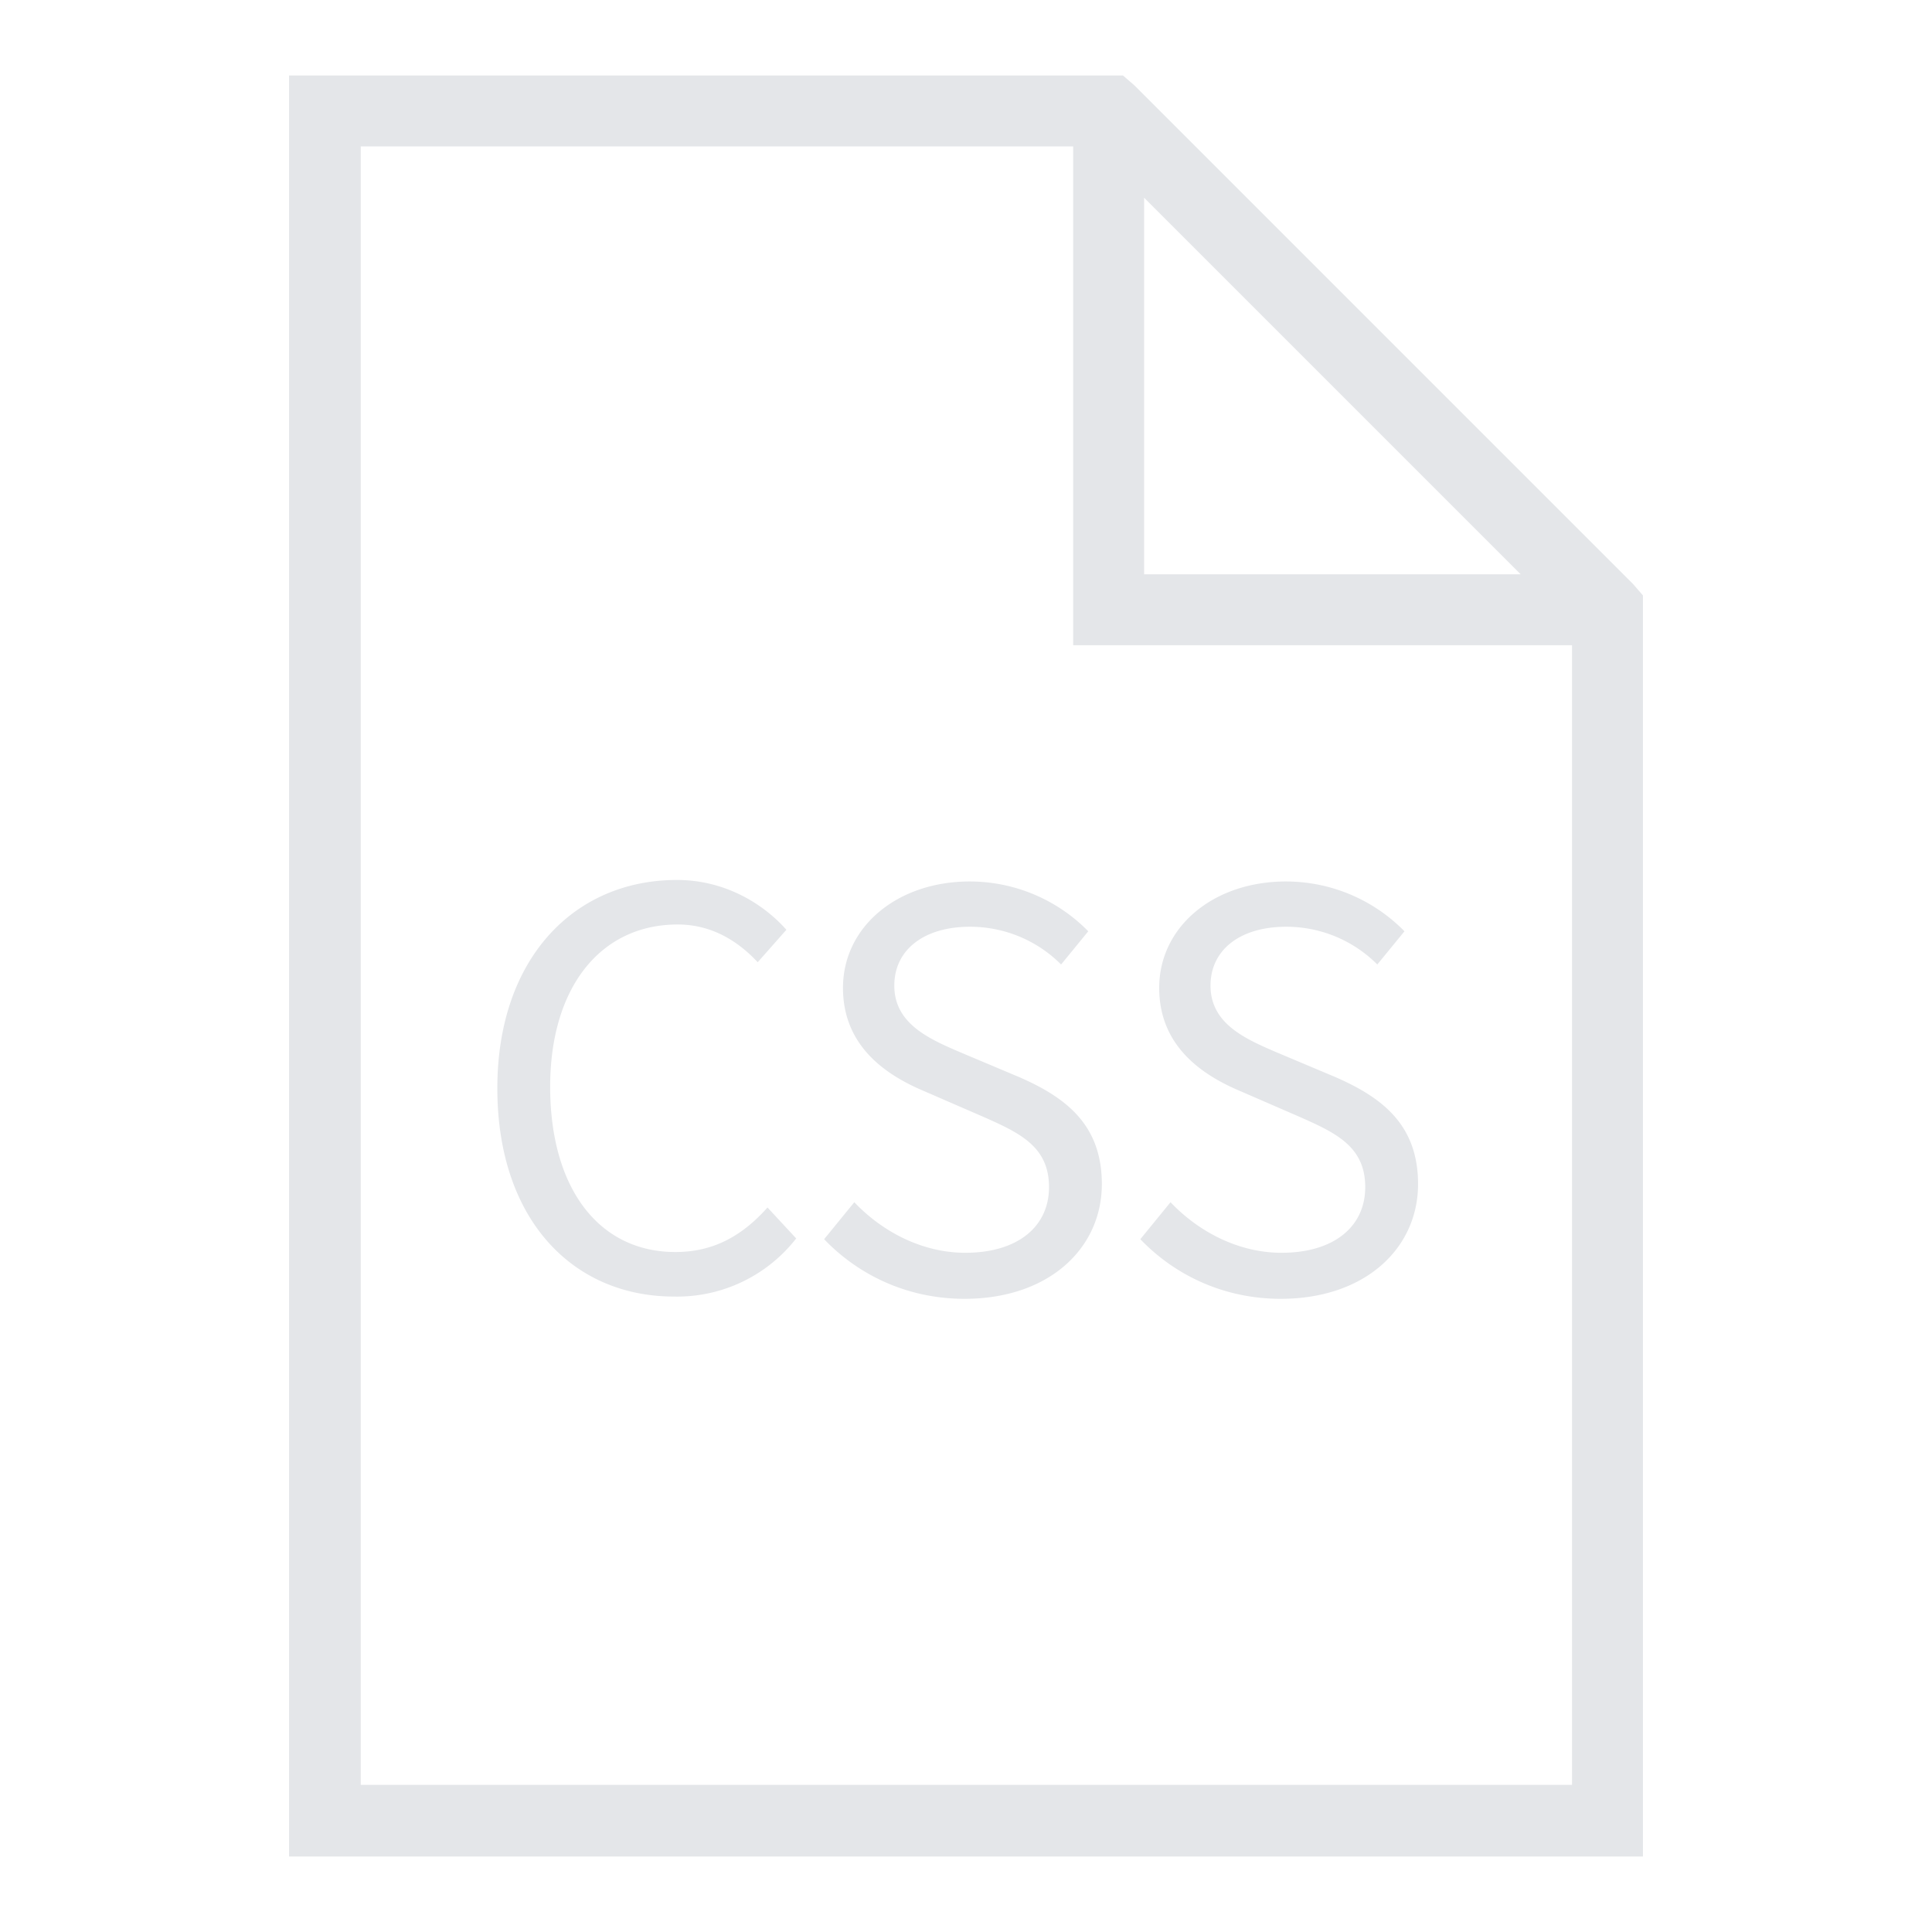 <svg fill="#e4e6e9" xmlns="http://www.w3.org/2000/svg" viewBox="0 0 256 256" xml:space="preserve"><path d="M38.3 10v236h179.4V78.9l-1.3-1.5-66.1-66.1-1.5-1.3zm9.5 9.4h94.4v66.1h66.1v151H47.8zm103.8 6.8 49.9 49.9h-49.9zm-61.9 90.4c6.3 0 11.4 3.1 14.5 6.6l-3.8 4.3c-2.8-3-6.3-5-10.6-5-10.2 0-16.9 8.3-16.9 21.5 0 13.4 6.4 21.9 16.6 21.9 5 0 8.8-2.1 12.2-5.9l3.8 4.1a20 20 0 0 1-16.2 7.7c-13.4 0-23.4-10.2-23.4-27.6 0-17.1 10.1-27.6 23.8-27.6m23.5 42.7c3.8 4 9.1 6.7 14.7 6.7 7 0 11.1-3.5 11.1-8.7 0-5.4-3.9-7.2-8.9-9.4l-7.6-3.3c-5-2.1-10.8-5.9-10.8-13.7 0-8.1 7.2-14.1 16.8-14.1a22 22 0 0 1 15.7 6.6l-3.6 4.4a17 17 0 0 0-12.1-5c-6 0-10 3-10 7.8 0 5.1 4.7 7.1 8.9 8.9l7.6 3.2c6.2 2.7 11 6.3 11 14.2 0 8.5-7 15.2-18.2 15.2-7.5 0-14-3.1-18.6-7.9zm41.9 0c3.8 4 9.1 6.7 14.7 6.7 7 0 11.1-3.5 11.1-8.7 0-5.4-3.9-7.2-8.9-9.4l-7.6-3.3c-5-2.1-10.8-5.9-10.8-13.7 0-8.1 7.2-14.1 16.8-14.1a22 22 0 0 1 15.7 6.6l-3.6 4.4a17 17 0 0 0-12.1-5c-6 0-10 3-10 7.8 0 5.1 4.7 7.1 8.9 8.9l7.6 3.2c6.2 2.7 11 6.3 11 14.2 0 8.5-7 15.2-18.2 15.2-7.5 0-14-3.1-18.6-7.9z"/></svg>